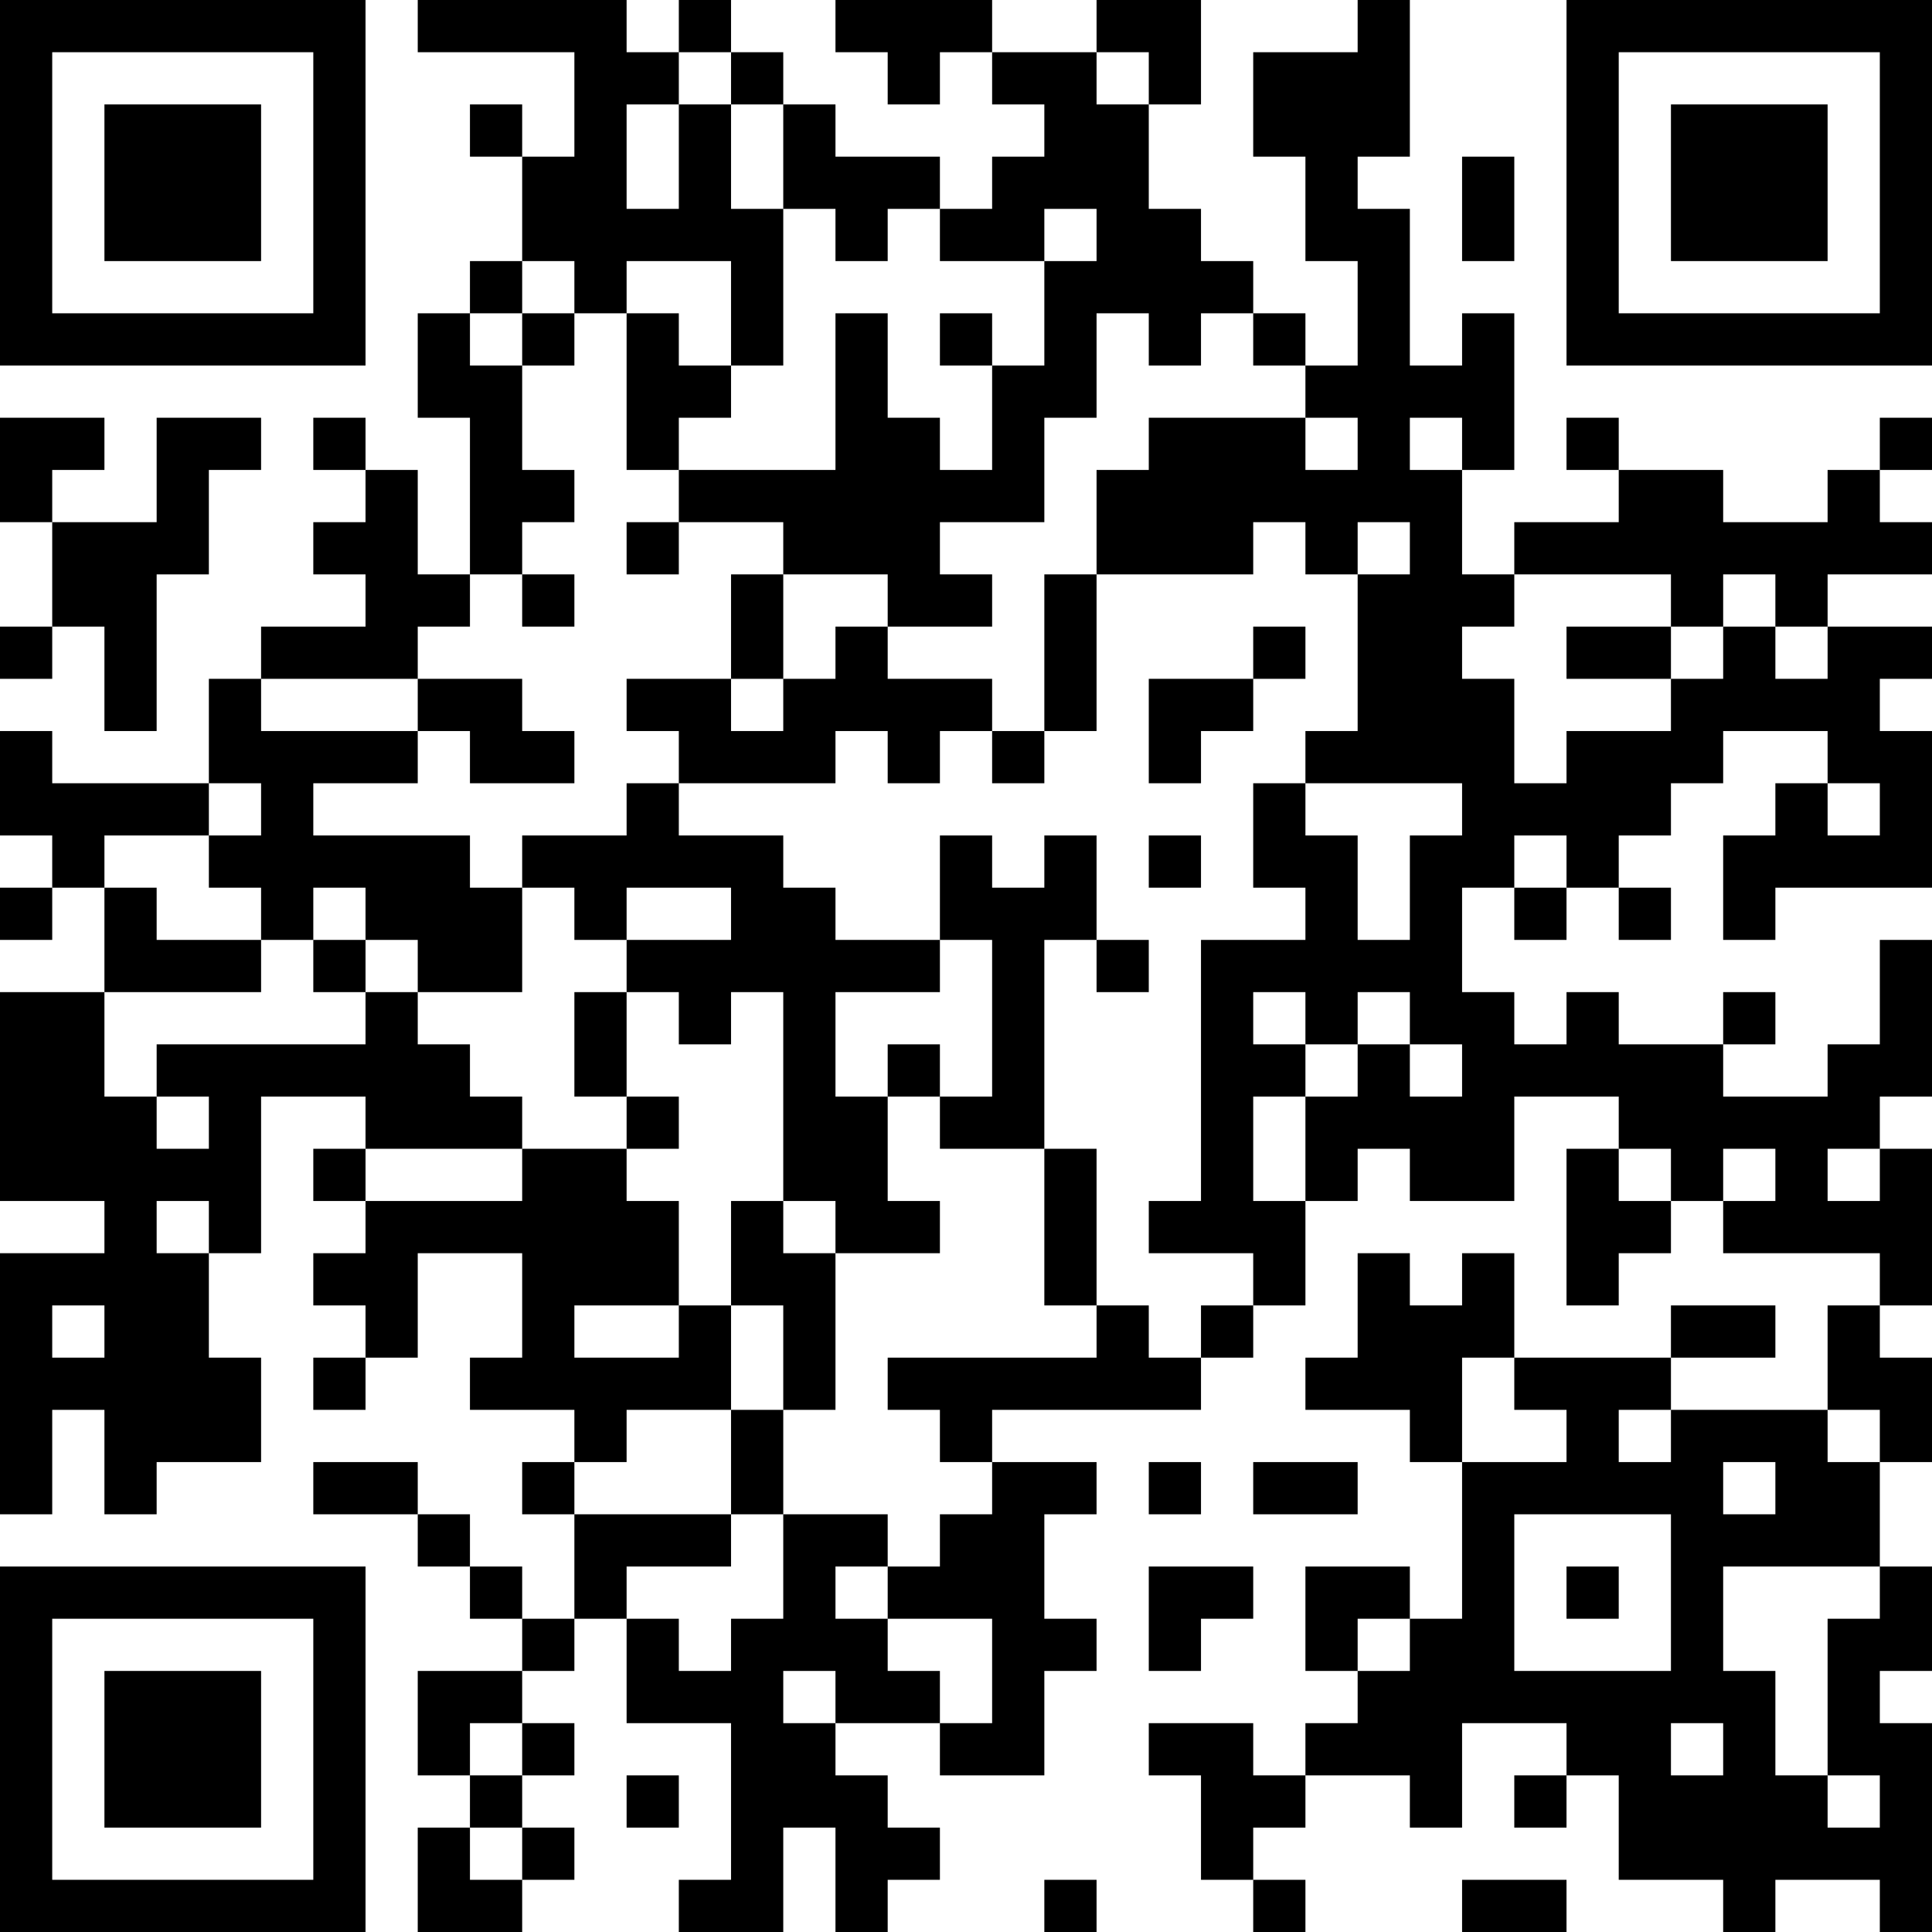 <?xml version="1.0" encoding="UTF-8"?>
<svg xmlns="http://www.w3.org/2000/svg" version="1.1" width="400" height="400" viewBox="0 0 400 400"><rect x="0" y="0" width="400" height="400" fill="#ffffff"/><g transform="scale(10.811)"><g transform="translate(0,0)"><path fill-rule="evenodd" d="M8 0L8 1L11 1L11 3L10 3L10 2L9 2L9 3L10 3L10 5L9 5L9 6L8 6L8 8L9 8L9 11L8 11L8 9L7 9L7 8L6 8L6 9L7 9L7 10L6 10L6 11L7 11L7 12L5 12L5 13L4 13L4 15L1 15L1 14L0 14L0 16L1 16L1 17L0 17L0 18L1 18L1 17L2 17L2 19L0 19L0 23L2 23L2 24L0 24L0 29L1 29L1 27L2 27L2 29L3 29L3 28L5 28L5 26L4 26L4 24L5 24L5 21L7 21L7 22L6 22L6 23L7 23L7 24L6 24L6 25L7 25L7 26L6 26L6 27L7 27L7 26L8 26L8 24L10 24L10 26L9 26L9 27L11 27L11 28L10 28L10 29L11 29L11 31L10 31L10 30L9 30L9 29L8 29L8 28L6 28L6 29L8 29L8 30L9 30L9 31L10 31L10 32L8 32L8 34L9 34L9 35L8 35L8 37L10 37L10 36L11 36L11 35L10 35L10 34L11 34L11 33L10 33L10 32L11 32L11 31L12 31L12 33L14 33L14 36L13 36L13 37L15 37L15 35L16 35L16 37L17 37L17 36L18 36L18 35L17 35L17 34L16 34L16 33L18 33L18 34L20 34L20 32L21 32L21 31L20 31L20 29L21 29L21 28L19 28L19 27L23 27L23 26L24 26L24 25L25 25L25 23L26 23L26 22L27 22L27 23L29 23L29 21L31 21L31 22L30 22L30 25L31 25L31 24L32 24L32 23L33 23L33 24L36 24L36 25L35 25L35 27L32 27L32 26L34 26L34 25L32 25L32 26L29 26L29 24L28 24L28 25L27 25L27 24L26 24L26 26L25 26L25 27L27 27L27 28L28 28L28 31L27 31L27 30L25 30L25 32L26 32L26 33L25 33L25 34L24 34L24 33L22 33L22 34L23 34L23 36L24 36L24 37L25 37L25 36L24 36L24 35L25 35L25 34L27 34L27 35L28 35L28 33L30 33L30 34L29 34L29 35L30 35L30 34L31 34L31 36L33 36L33 37L34 37L34 36L36 36L36 37L37 37L37 33L36 33L36 32L37 32L37 30L36 30L36 28L37 28L37 26L36 26L36 25L37 25L37 22L36 22L36 21L37 21L37 18L36 18L36 20L35 20L35 21L33 21L33 20L34 20L34 19L33 19L33 20L31 20L31 19L30 19L30 20L29 20L29 19L28 19L28 17L29 17L29 18L30 18L30 17L31 17L31 18L32 18L32 17L31 17L31 16L32 16L32 15L33 15L33 14L35 14L35 15L34 15L34 16L33 16L33 18L34 18L34 17L37 17L37 14L36 14L36 13L37 13L37 12L35 12L35 11L37 11L37 10L36 10L36 9L37 9L37 8L36 8L36 9L35 9L35 10L33 10L33 9L31 9L31 8L30 8L30 9L31 9L31 10L29 10L29 11L28 11L28 9L29 9L29 6L28 6L28 7L27 7L27 4L26 4L26 3L27 3L27 0L26 0L26 1L24 1L24 3L25 3L25 5L26 5L26 7L25 7L25 6L24 6L24 5L23 5L23 4L22 4L22 2L23 2L23 0L21 0L21 1L19 1L19 0L16 0L16 1L17 1L17 2L18 2L18 1L19 1L19 2L20 2L20 3L19 3L19 4L18 4L18 3L16 3L16 2L15 2L15 1L14 1L14 0L13 0L13 1L12 1L12 0ZM13 1L13 2L12 2L12 4L13 4L13 2L14 2L14 4L15 4L15 7L14 7L14 5L12 5L12 6L11 6L11 5L10 5L10 6L9 6L9 7L10 7L10 9L11 9L11 10L10 10L10 11L9 11L9 12L8 12L8 13L5 13L5 14L8 14L8 15L6 15L6 16L9 16L9 17L10 17L10 19L8 19L8 18L7 18L7 17L6 17L6 18L5 18L5 17L4 17L4 16L5 16L5 15L4 15L4 16L2 16L2 17L3 17L3 18L5 18L5 19L2 19L2 21L3 21L3 22L4 22L4 21L3 21L3 20L7 20L7 19L8 19L8 20L9 20L9 21L10 21L10 22L7 22L7 23L10 23L10 22L12 22L12 23L13 23L13 25L11 25L11 26L13 26L13 25L14 25L14 27L12 27L12 28L11 28L11 29L14 29L14 30L12 30L12 31L13 31L13 32L14 32L14 31L15 31L15 29L17 29L17 30L16 30L16 31L17 31L17 32L18 32L18 33L19 33L19 31L17 31L17 30L18 30L18 29L19 29L19 28L18 28L18 27L17 27L17 26L21 26L21 25L22 25L22 26L23 26L23 25L24 25L24 24L22 24L22 23L23 23L23 18L25 18L25 17L24 17L24 15L25 15L25 16L26 16L26 18L27 18L27 16L28 16L28 15L25 15L25 14L26 14L26 11L27 11L27 10L26 10L26 11L25 11L25 10L24 10L24 11L21 11L21 9L22 9L22 8L25 8L25 9L26 9L26 8L25 8L25 7L24 7L24 6L23 6L23 7L22 7L22 6L21 6L21 8L20 8L20 10L18 10L18 11L19 11L19 12L17 12L17 11L15 11L15 10L13 10L13 9L16 9L16 6L17 6L17 8L18 8L18 9L19 9L19 7L20 7L20 5L21 5L21 4L20 4L20 5L18 5L18 4L17 4L17 5L16 5L16 4L15 4L15 2L14 2L14 1ZM21 1L21 2L22 2L22 1ZM28 3L28 5L29 5L29 3ZM10 6L10 7L11 7L11 6ZM12 6L12 9L13 9L13 8L14 8L14 7L13 7L13 6ZM18 6L18 7L19 7L19 6ZM0 8L0 10L1 10L1 12L0 12L0 13L1 13L1 12L2 12L2 14L3 14L3 11L4 11L4 9L5 9L5 8L3 8L3 10L1 10L1 9L2 9L2 8ZM27 8L27 9L28 9L28 8ZM12 10L12 11L13 11L13 10ZM10 11L10 12L11 12L11 11ZM14 11L14 13L12 13L12 14L13 14L13 15L12 15L12 16L10 16L10 17L11 17L11 18L12 18L12 19L11 19L11 21L12 21L12 22L13 22L13 21L12 21L12 19L13 19L13 20L14 20L14 19L15 19L15 23L14 23L14 25L15 25L15 27L14 27L14 29L15 29L15 27L16 27L16 24L18 24L18 23L17 23L17 21L18 21L18 22L20 22L20 25L21 25L21 22L20 22L20 18L21 18L21 19L22 19L22 18L21 18L21 16L20 16L20 17L19 17L19 16L18 16L18 18L16 18L16 17L15 17L15 16L13 16L13 15L16 15L16 14L17 14L17 15L18 15L18 14L19 14L19 15L20 15L20 14L21 14L21 11L20 11L20 14L19 14L19 13L17 13L17 12L16 12L16 13L15 13L15 11ZM29 11L29 12L28 12L28 13L29 13L29 15L30 15L30 14L32 14L32 13L33 13L33 12L34 12L34 13L35 13L35 12L34 12L34 11L33 11L33 12L32 12L32 11ZM24 12L24 13L22 13L22 15L23 15L23 14L24 14L24 13L25 13L25 12ZM30 12L30 13L32 13L32 12ZM8 13L8 14L9 14L9 15L11 15L11 14L10 14L10 13ZM14 13L14 14L15 14L15 13ZM35 15L35 16L36 16L36 15ZM22 16L22 17L23 17L23 16ZM29 16L29 17L30 17L30 16ZM12 17L12 18L14 18L14 17ZM6 18L6 19L7 19L7 18ZM18 18L18 19L16 19L16 21L17 21L17 20L18 20L18 21L19 21L19 18ZM24 19L24 20L25 20L25 21L24 21L24 23L25 23L25 21L26 21L26 20L27 20L27 21L28 21L28 20L27 20L27 19L26 19L26 20L25 20L25 19ZM31 22L31 23L32 23L32 22ZM33 22L33 23L34 23L34 22ZM35 22L35 23L36 23L36 22ZM3 23L3 24L4 24L4 23ZM15 23L15 24L16 24L16 23ZM1 25L1 26L2 26L2 25ZM28 26L28 28L30 28L30 27L29 27L29 26ZM31 27L31 28L32 28L32 27ZM35 27L35 28L36 28L36 27ZM22 28L22 29L23 29L23 28ZM24 28L24 29L26 29L26 28ZM33 28L33 29L34 29L34 28ZM29 29L29 32L32 32L32 29ZM22 30L22 32L23 32L23 31L24 31L24 30ZM30 30L30 31L31 31L31 30ZM33 30L33 32L34 32L34 34L35 34L35 35L36 35L36 34L35 34L35 31L36 31L36 30ZM26 31L26 32L27 32L27 31ZM15 32L15 33L16 33L16 32ZM9 33L9 34L10 34L10 33ZM32 33L32 34L33 34L33 33ZM12 34L12 35L13 35L13 34ZM9 35L9 36L10 36L10 35ZM20 36L20 37L21 37L21 36ZM28 36L28 37L30 37L30 36ZM0 0L0 7L7 7L7 0ZM1 1L1 6L6 6L6 1ZM2 2L2 5L5 5L5 2ZM30 0L30 7L37 7L37 0ZM31 1L31 6L36 6L36 1ZM32 2L32 5L35 5L35 2ZM0 30L0 37L7 37L7 30ZM1 31L1 36L6 36L6 31ZM2 32L2 35L5 35L5 32Z" fill="#000000"/></g></g></svg>
